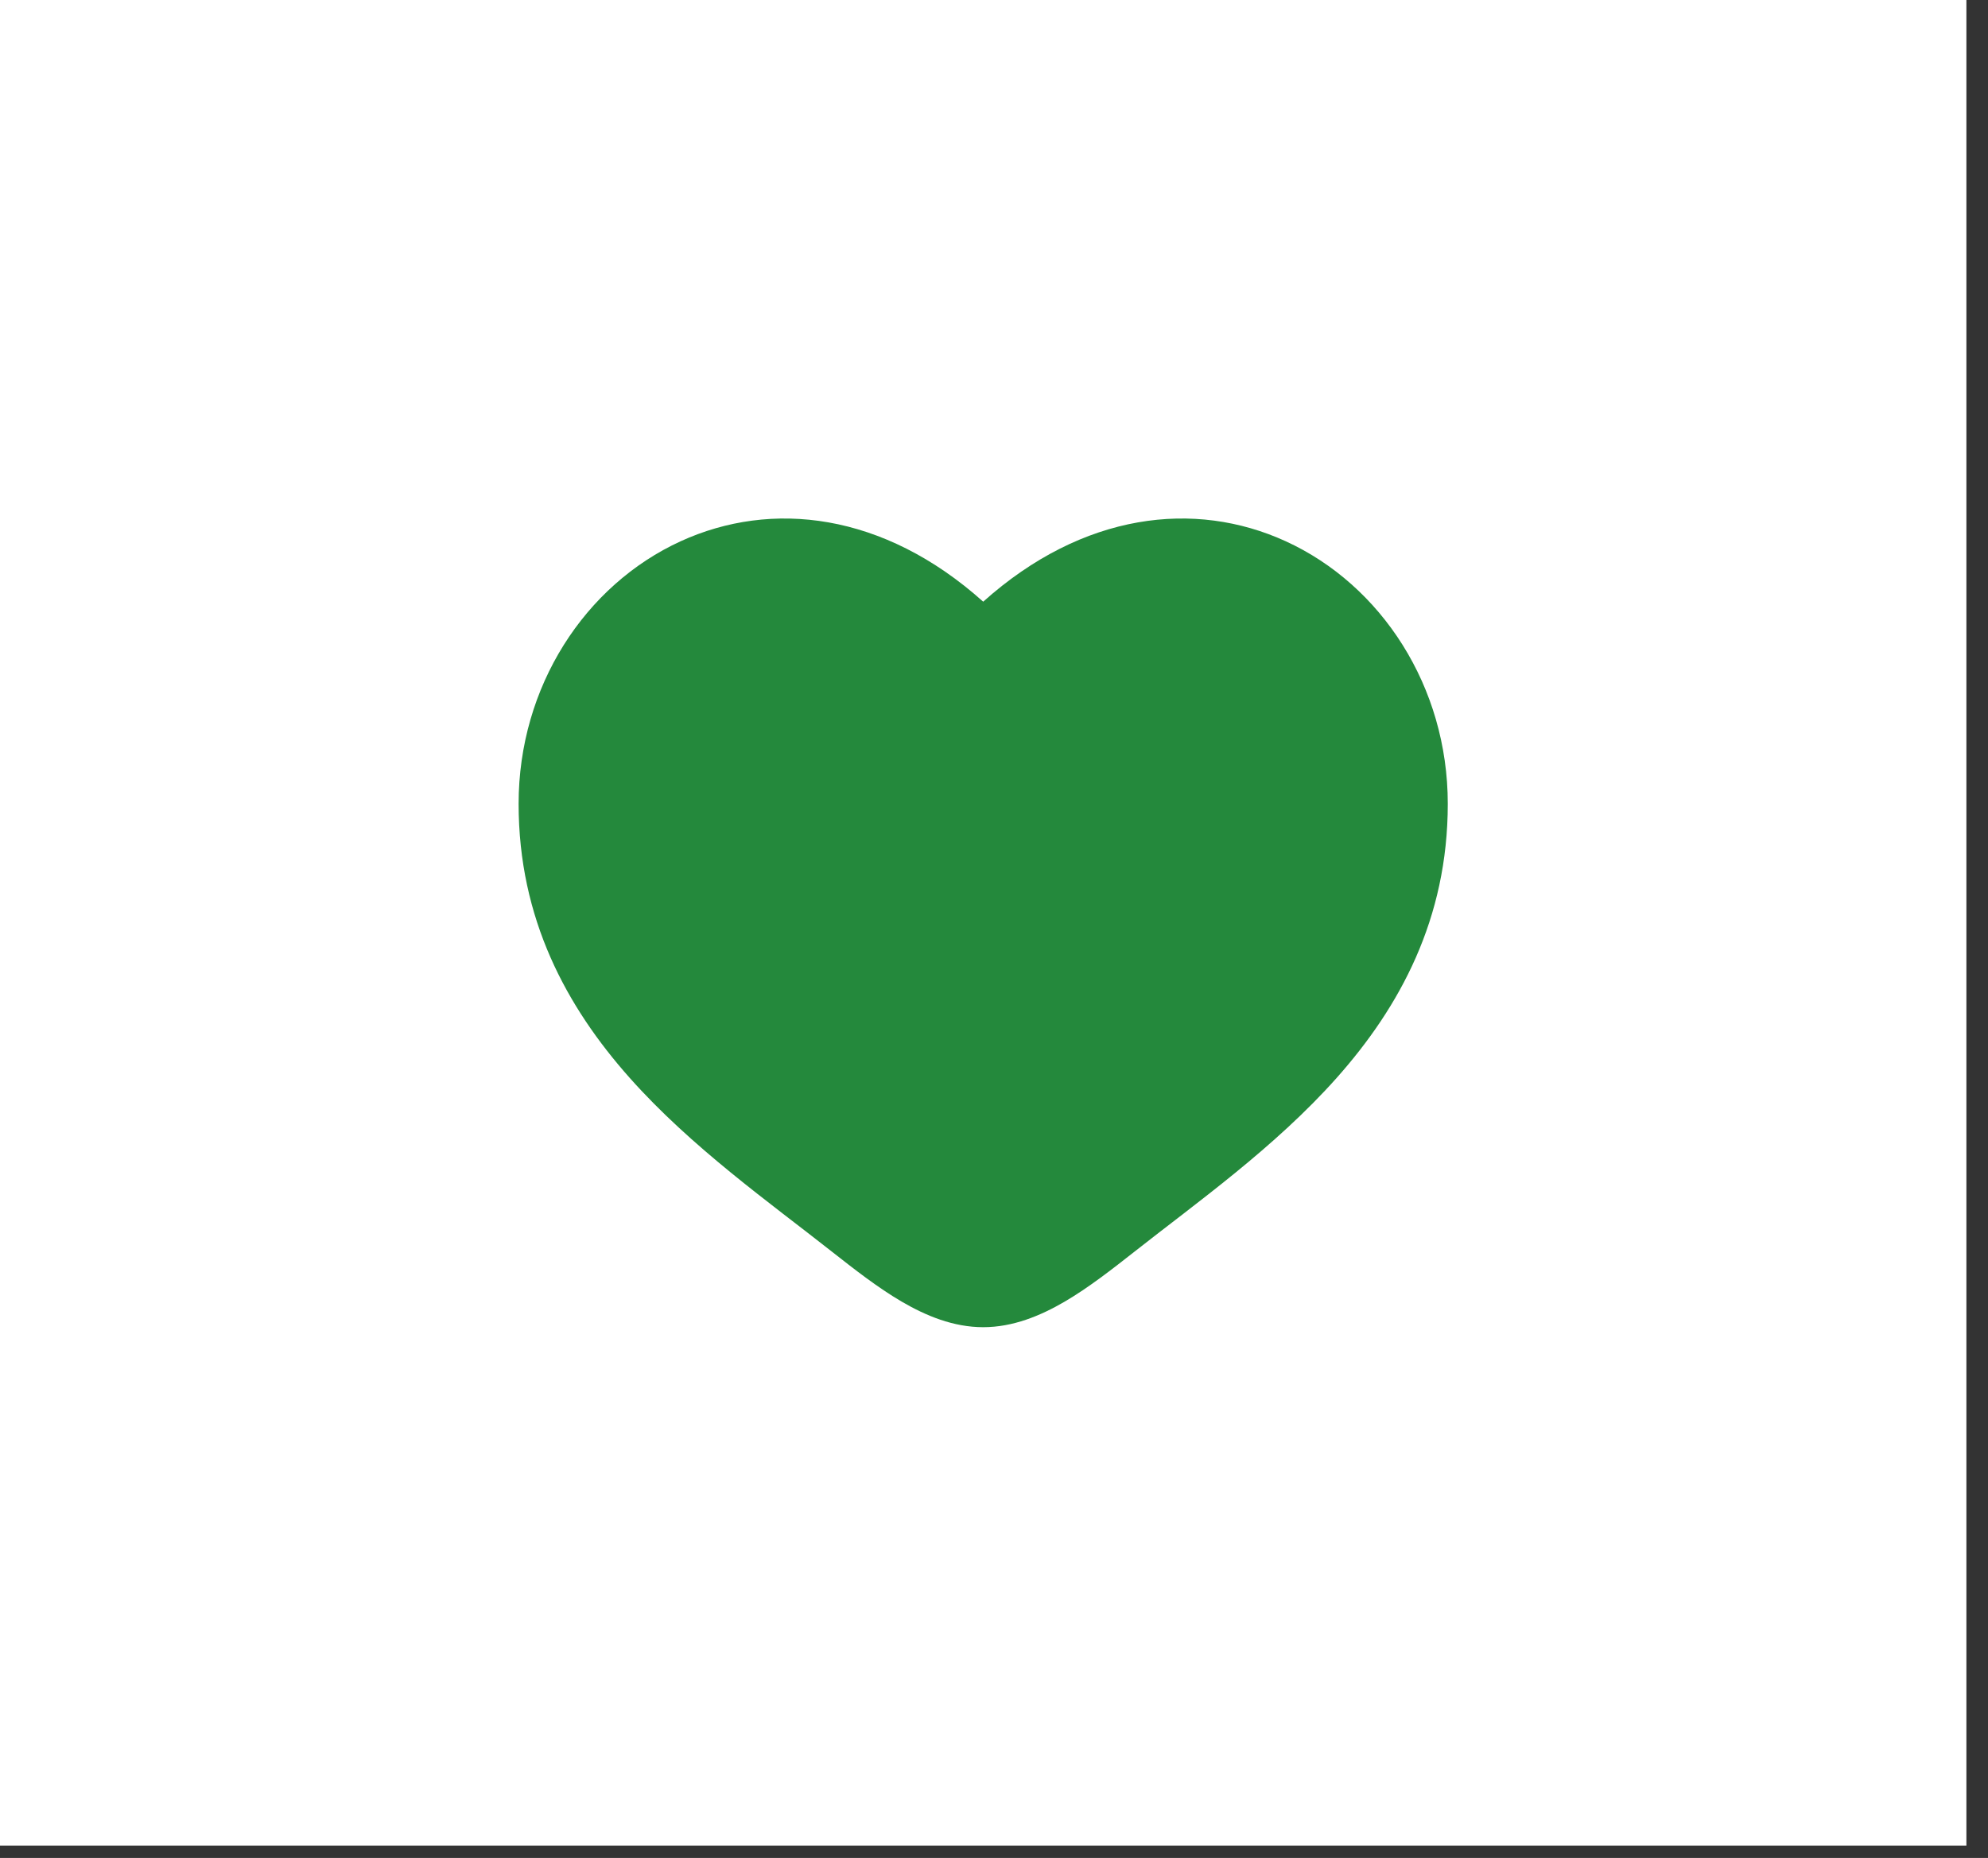 <?xml version="1.0" encoding="UTF-8"?> <svg xmlns="http://www.w3.org/2000/svg" width="46" height="43" viewBox="0 0 46 43" fill="none"><rect x="0" y="0" width="46" height="43" fill="#333333" stroke="none"/><rect width="45.5" height="42.716" fill="white"></rect><path d="M14.567 24.942C13.111 23.302 12 21.268 12 18.603C12 15.891 13.535 13.539 15.751 12.526C17.849 11.567 20.438 11.856 22.75 13.925C25.062 11.856 27.651 11.567 29.749 12.526C31.965 13.539 33.5 15.891 33.5 18.603C33.5 21.268 32.389 23.302 30.933 24.942C29.503 26.552 27.679 27.841 26.253 28.966C25.74 29.369 25.191 29.8 24.633 30.126C24.076 30.451 23.44 30.716 22.75 30.716C22.06 30.716 21.424 30.451 20.867 30.126C20.309 29.8 19.76 29.369 19.247 28.966C17.821 27.841 15.997 26.552 14.567 24.942Z" fill="#24893C"></path></svg> 